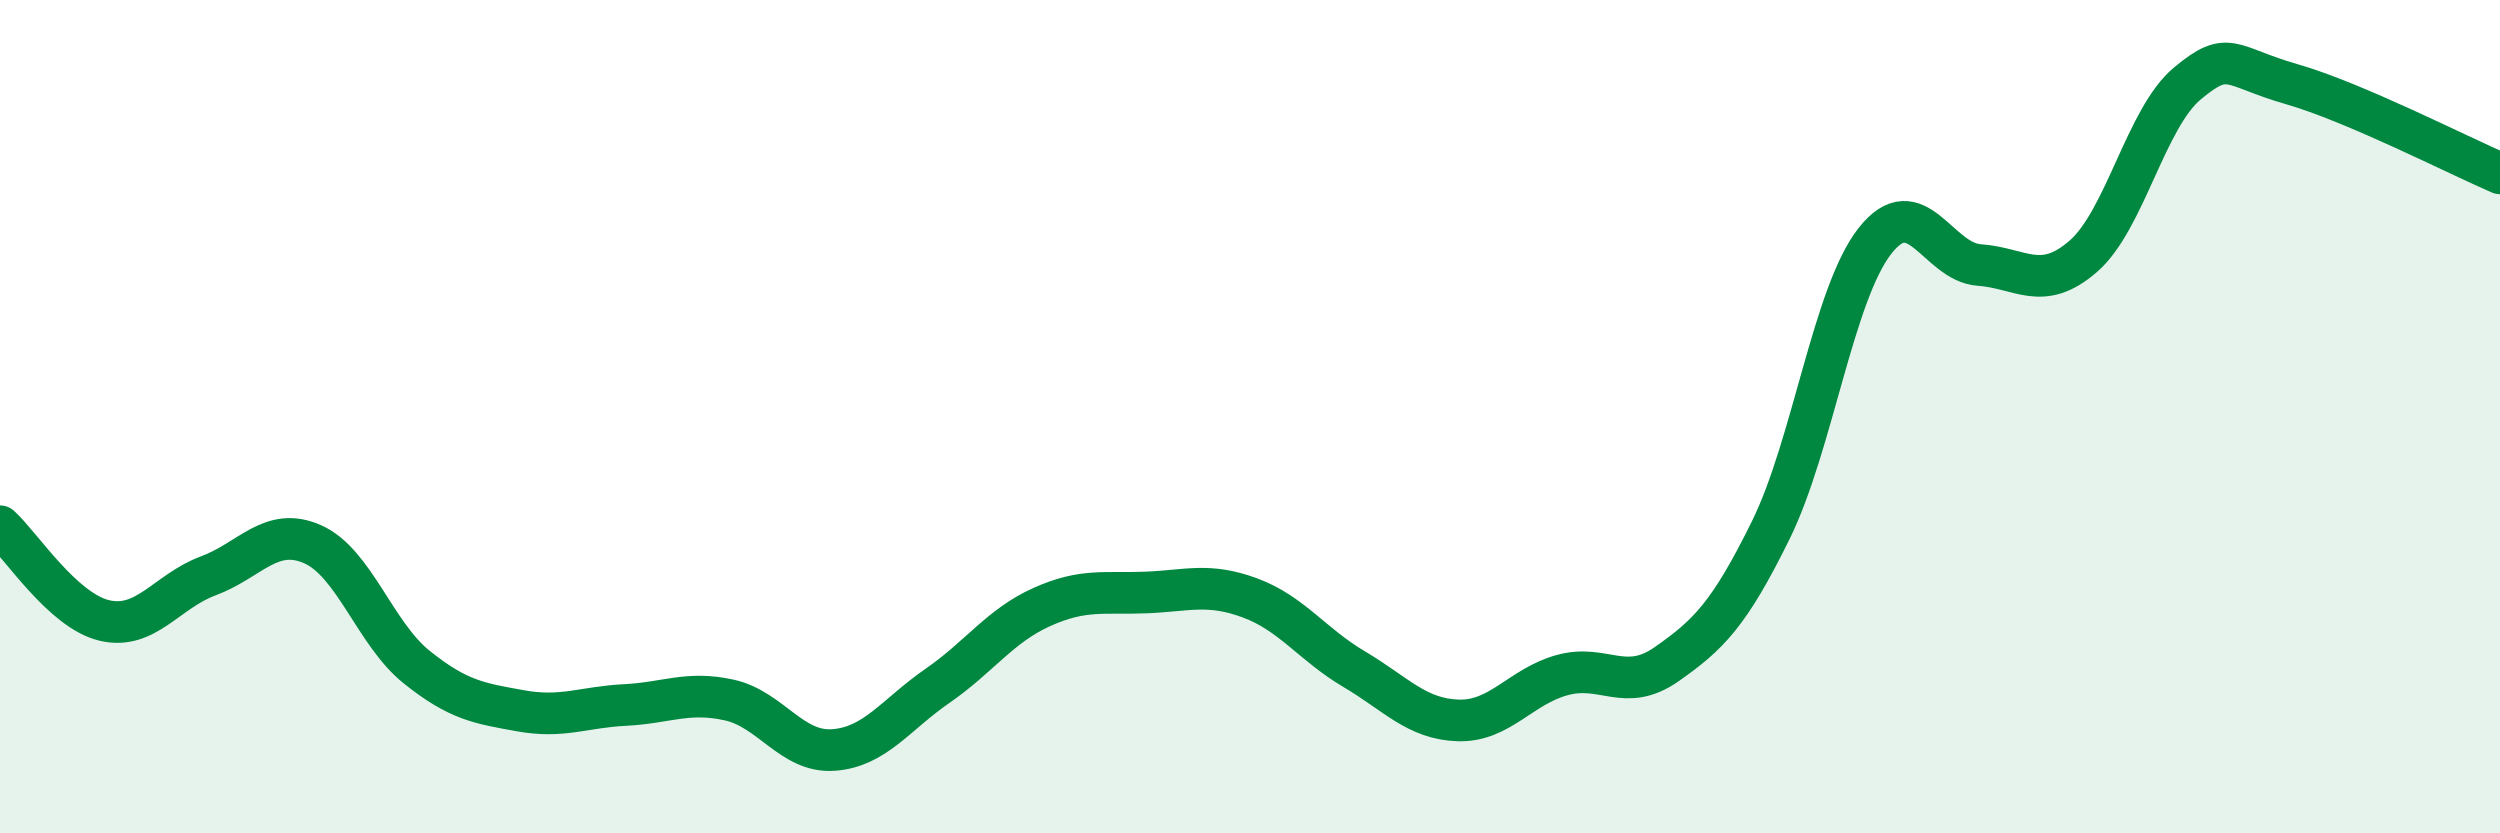 
    <svg width="60" height="20" viewBox="0 0 60 20" xmlns="http://www.w3.org/2000/svg">
      <path
        d="M 0,12.63 C 0.5,13.08 1.5,14.65 2.5,14.89 C 3.5,15.13 4,14.19 5,13.82 C 6,13.45 6.5,12.62 7.5,13.06 C 8.5,13.5 9,15.21 10,16.01 C 11,16.81 11.5,16.88 12.5,17.06 C 13.5,17.24 14,16.97 15,16.92 C 16,16.87 16.5,16.58 17.5,16.8 C 18.5,17.02 19,18.07 20,18 C 21,17.93 21.5,17.15 22.5,16.46 C 23.5,15.77 24,15.02 25,14.57 C 26,14.12 26.5,14.26 27.5,14.22 C 28.5,14.18 29,13.98 30,14.35 C 31,14.72 31.5,15.47 32.5,16.06 C 33.5,16.65 34,17.26 35,17.29 C 36,17.32 36.5,16.47 37.5,16.2 C 38.5,15.93 39,16.64 40,15.94 C 41,15.24 41.5,14.75 42.5,12.72 C 43.5,10.69 44,7.05 45,5.78 C 46,4.51 46.5,6.29 47.5,6.36 C 48.5,6.43 49,7.02 50,6.15 C 51,5.28 51.5,2.83 52.5,2 C 53.5,1.17 53.5,1.59 55,2.02 C 56.5,2.45 59,3.73 60,4.16L60 20L0 20Z"
        fill="#008740"
        opacity="0.1"
        stroke-linecap="round"
        stroke-linejoin="round"
      />
      <path
        d="M 0,12.63 C 0.5,13.08 1.5,14.65 2.5,14.89 C 3.5,15.13 4,14.19 5,13.82 C 6,13.45 6.5,12.62 7.5,13.06 C 8.5,13.5 9,15.21 10,16.01 C 11,16.81 11.5,16.88 12.5,17.06 C 13.5,17.24 14,16.97 15,16.92 C 16,16.87 16.5,16.58 17.5,16.8 C 18.5,17.02 19,18.07 20,18 C 21,17.93 21.5,17.15 22.5,16.46 C 23.5,15.77 24,15.02 25,14.57 C 26,14.12 26.5,14.26 27.5,14.22 C 28.5,14.18 29,13.98 30,14.35 C 31,14.72 31.5,15.47 32.5,16.06 C 33.5,16.65 34,17.26 35,17.29 C 36,17.32 36.5,16.47 37.5,16.2 C 38.5,15.93 39,16.64 40,15.94 C 41,15.24 41.5,14.75 42.5,12.72 C 43.5,10.69 44,7.05 45,5.78 C 46,4.51 46.5,6.29 47.5,6.36 C 48.5,6.43 49,7.02 50,6.15 C 51,5.28 51.5,2.83 52.5,2 C 53.5,1.17 53.5,1.59 55,2.02 C 56.5,2.45 59,3.73 60,4.16"
        stroke="#008740"
        stroke-width="1"
        fill="none"
        stroke-linecap="round"
        stroke-linejoin="round"
      />
    </svg>
  